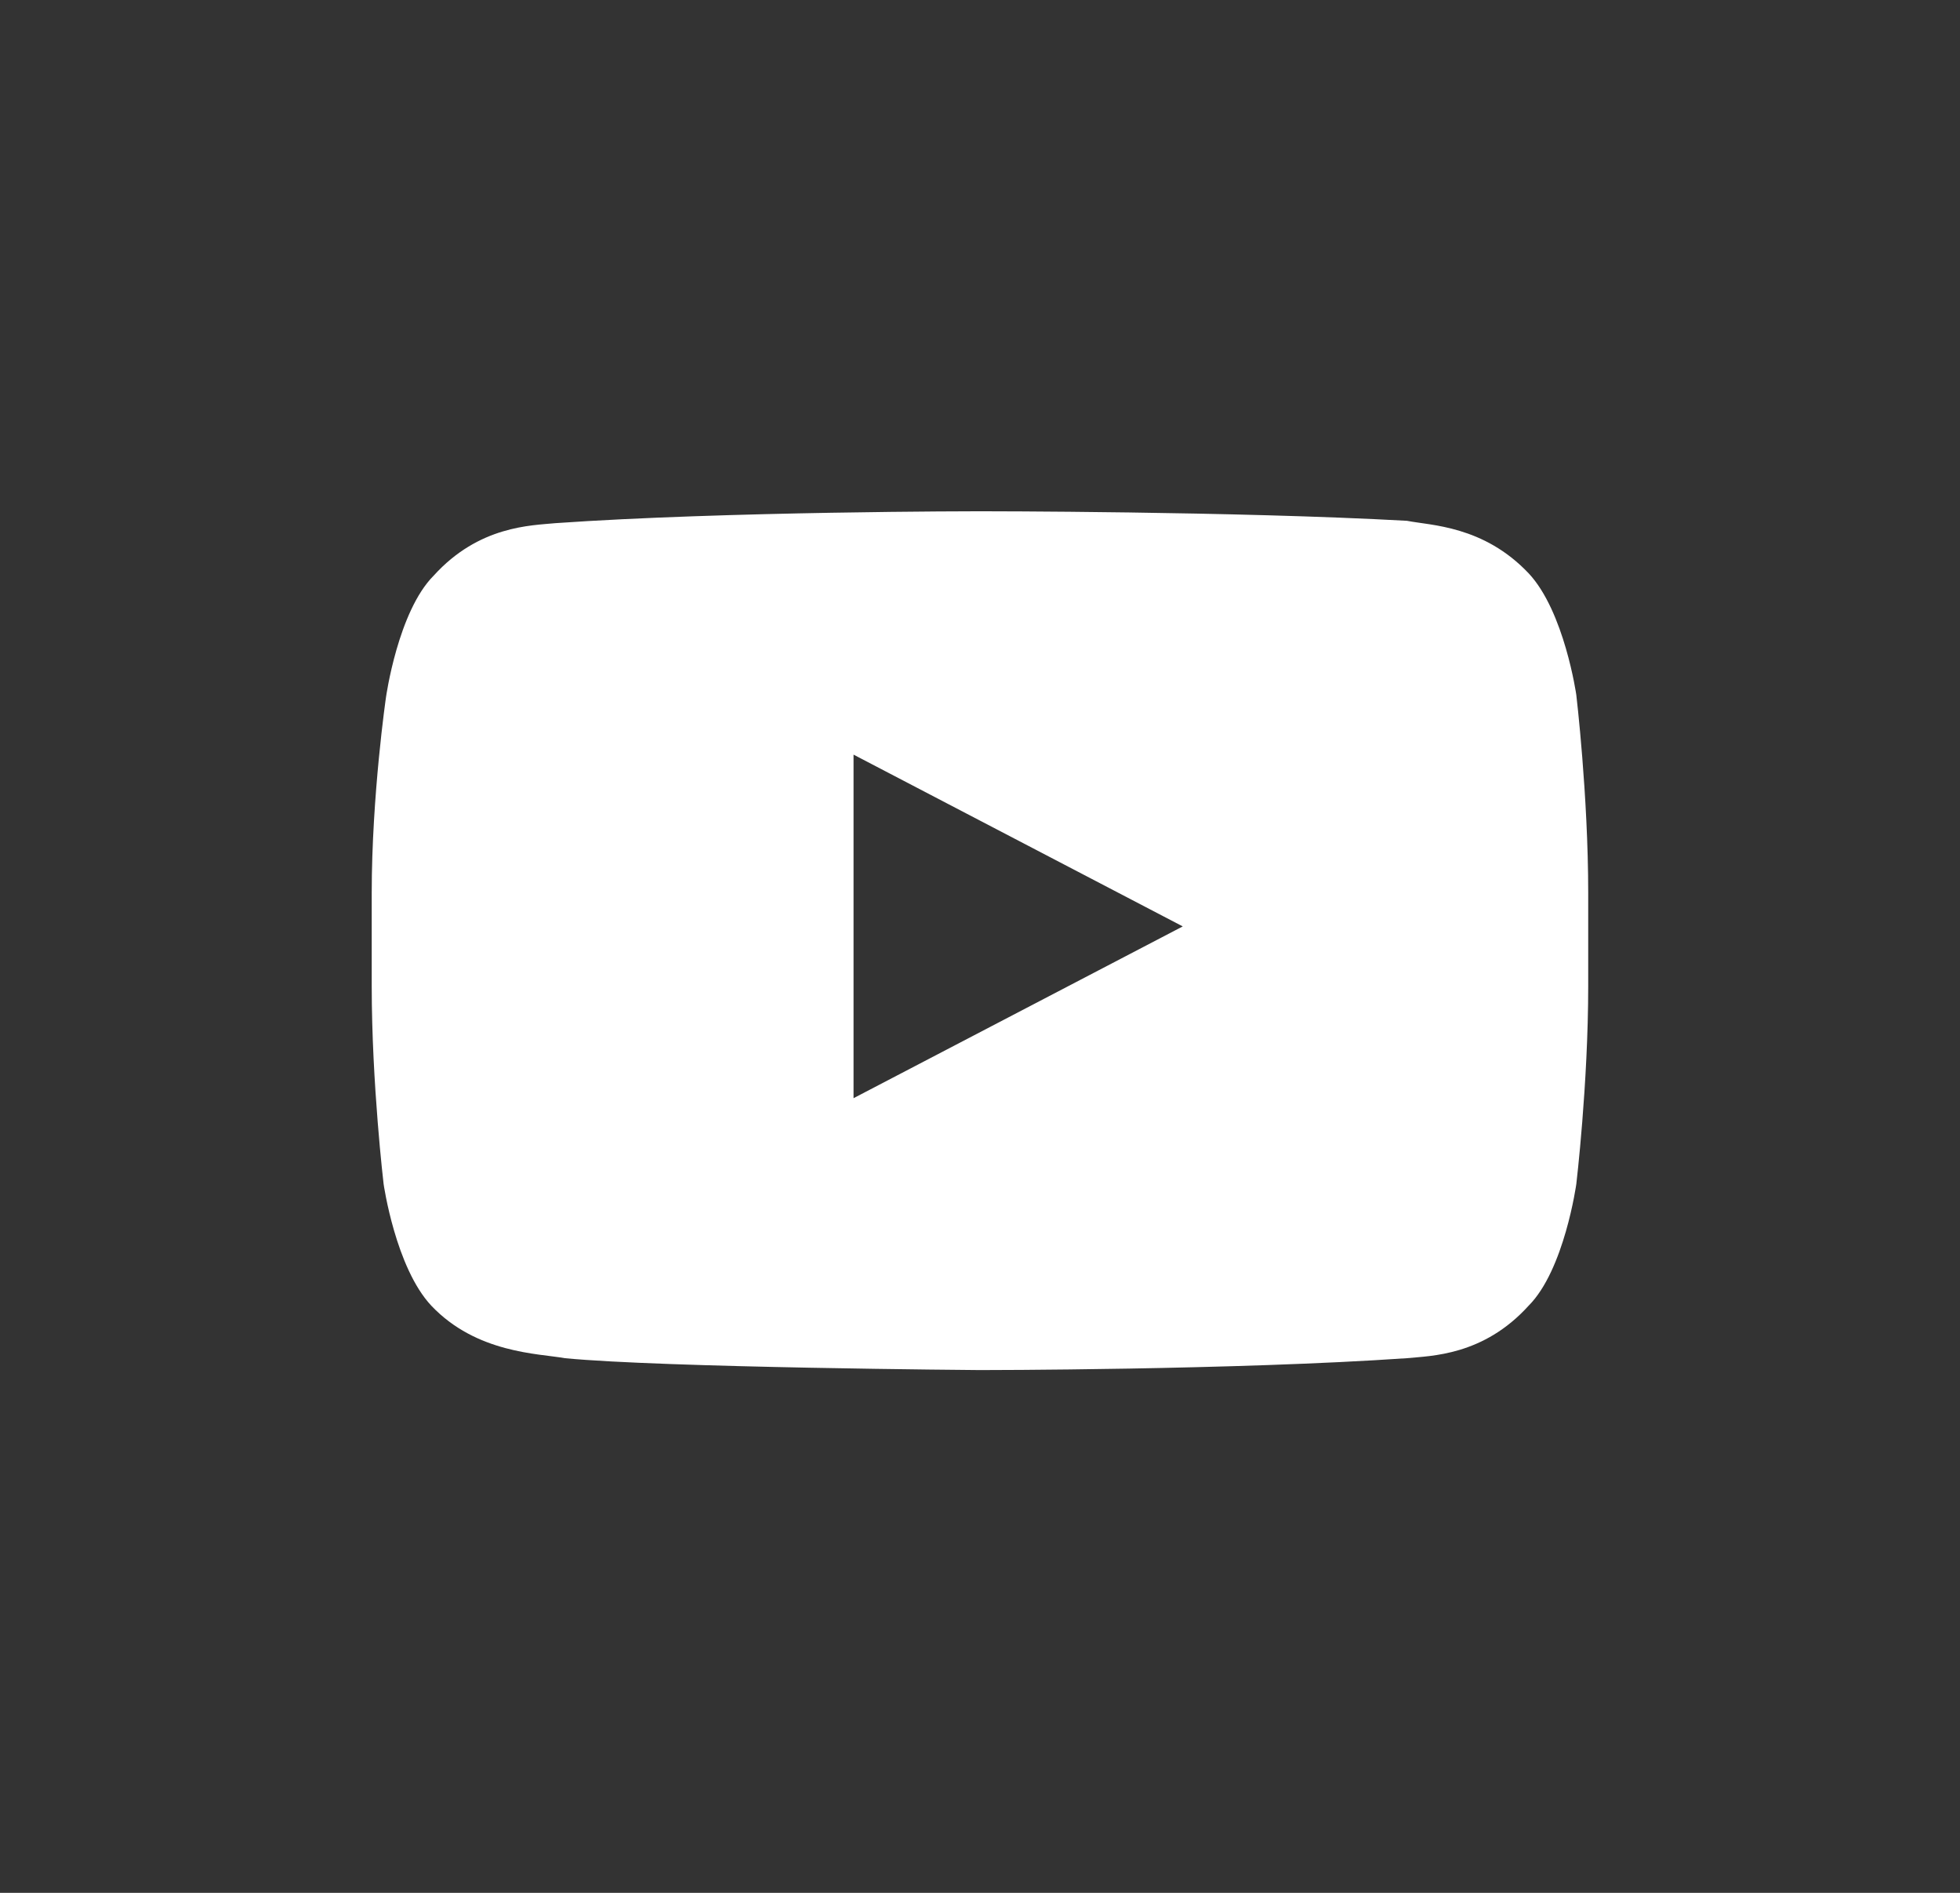 <svg xmlns="http://www.w3.org/2000/svg" width="29" height="28" fill="none">
  <rect width="100%" height="100%" fill="#333333" stroke="none"/>
  <path fill="#fff" d="M23.323 10.28s-.176-1.235-.706-1.8c-.67-.706-1.447-.706-1.8-.776-2.541-.141-6.318-.141-6.318-.141s-3.776 0-6.282.176c-.353.035-1.129.035-1.8.776-.529.529-.706 1.8-.706 1.8S5.5 11.762 5.5 13.21v1.376c0 1.447.176 2.929.176 2.929s.176 1.235.706 1.8c.671.706 1.588.706 1.976.776 1.447.141 6.141.176 6.141.176s3.776 0 6.318-.176c.353-.035 1.129-.035 1.8-.776.529-.529.706-1.8.706-1.8s.176-1.482.176-2.929v-1.376c0-1.447-.176-2.929-.176-2.929Zm-10.694 5.965v-5.082L17.5 13.704l-4.871 2.541Z"/>
</svg>
